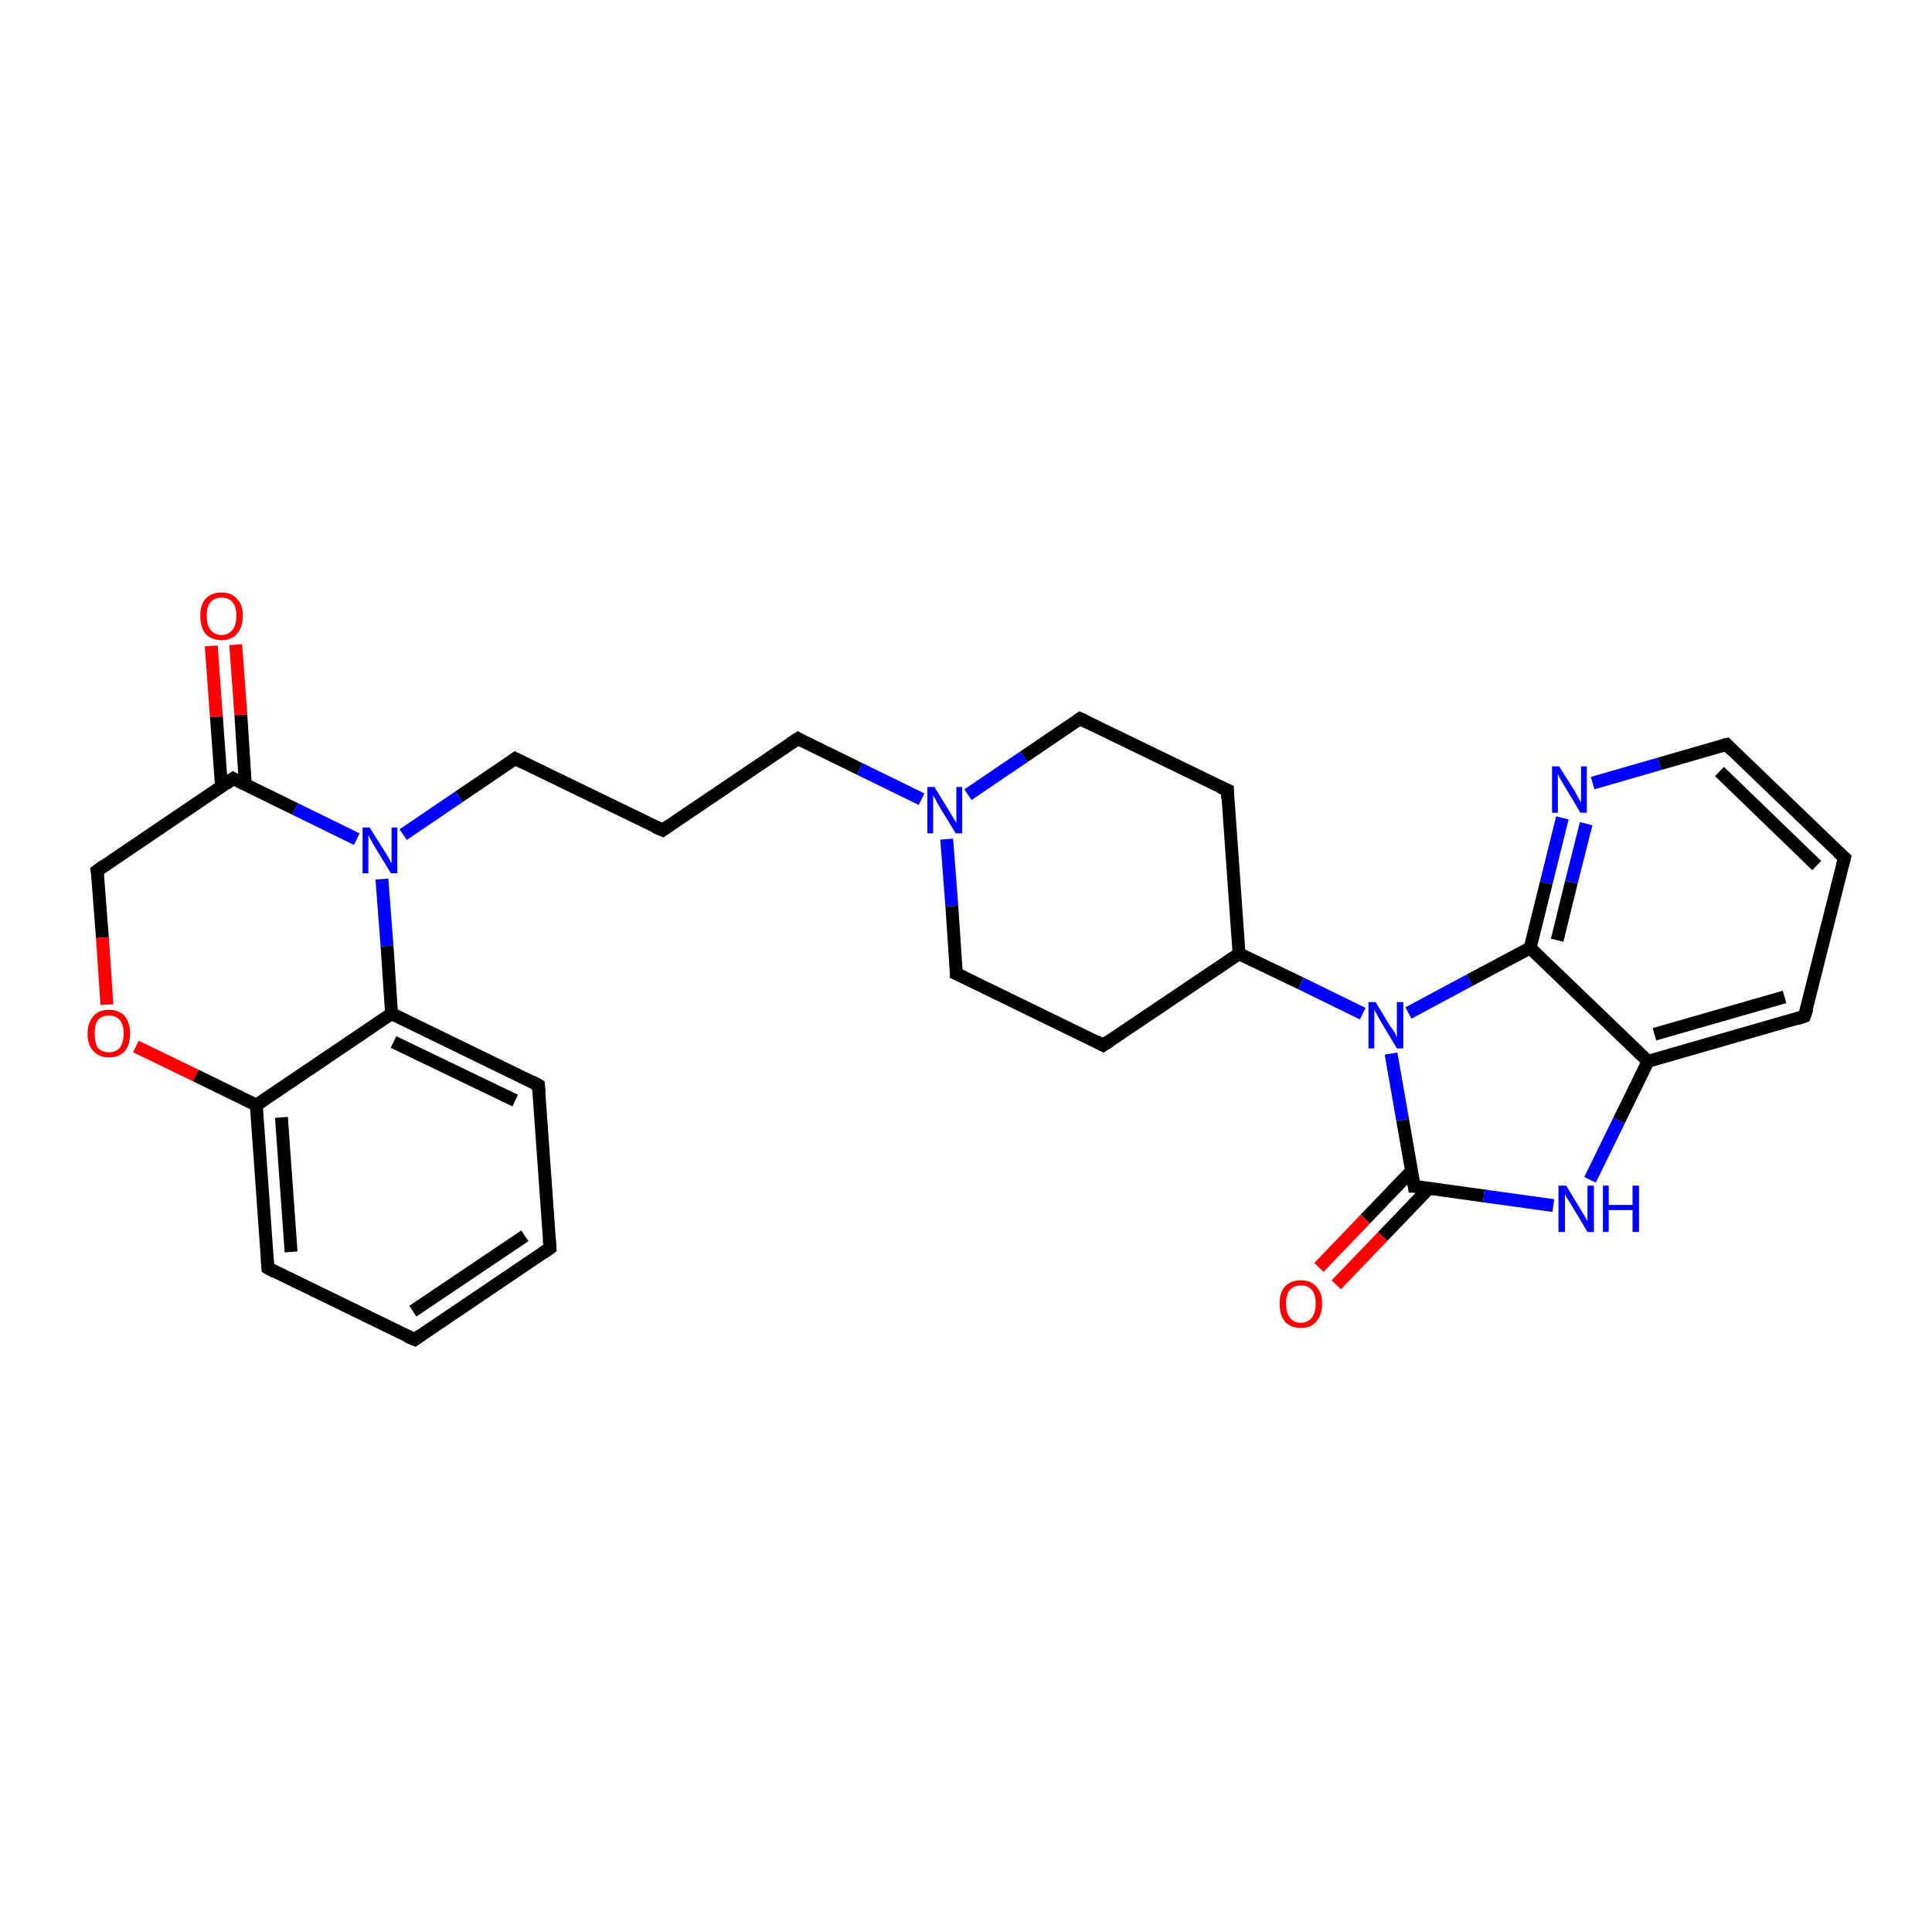 <?xml version='1.0' encoding='iso-8859-1'?>
<svg version='1.1' baseProfile='full'
              xmlns='http://www.w3.org/2000/svg'
                      xmlns:rdkit='http://www.rdkit.org/xml'
                      xmlns:xlink='http://www.w3.org/1999/xlink'
                  xml:space='preserve'
width='300px' height='300px' viewBox='0 0 300 300'>
<!-- END OF HEADER -->
<rect style='opacity:1.0;fill:#FFFFFF;stroke:none' width='300.0' height='300.0' x='0.0' y='0.0'> </rect>
<path class='bond-0 atom-0 atom-1' d='M 36.6,100.1 L 37.4,111.0' style='fill:none;fill-rule:evenodd;stroke:#FF0000;stroke-width:2.0px;stroke-linecap:butt;stroke-linejoin:miter;stroke-opacity:1' />
<path class='bond-0 atom-0 atom-1' d='M 37.4,111.0 L 38.1,121.9' style='fill:none;fill-rule:evenodd;stroke:#000000;stroke-width:2.0px;stroke-linecap:butt;stroke-linejoin:miter;stroke-opacity:1' />
<path class='bond-0 atom-0 atom-1' d='M 32.8,100.3 L 33.6,111.3' style='fill:none;fill-rule:evenodd;stroke:#FF0000;stroke-width:2.0px;stroke-linecap:butt;stroke-linejoin:miter;stroke-opacity:1' />
<path class='bond-0 atom-0 atom-1' d='M 33.6,111.3 L 34.4,122.2' style='fill:none;fill-rule:evenodd;stroke:#000000;stroke-width:2.0px;stroke-linecap:butt;stroke-linejoin:miter;stroke-opacity:1' />
<path class='bond-1 atom-1 atom-2' d='M 36.2,120.9 L 15.1,135.2' style='fill:none;fill-rule:evenodd;stroke:#000000;stroke-width:2.0px;stroke-linecap:butt;stroke-linejoin:miter;stroke-opacity:1' />
<path class='bond-2 atom-2 atom-3' d='M 15.1,135.2 L 15.9,145.6' style='fill:none;fill-rule:evenodd;stroke:#000000;stroke-width:2.0px;stroke-linecap:butt;stroke-linejoin:miter;stroke-opacity:1' />
<path class='bond-2 atom-2 atom-3' d='M 15.9,145.6 L 16.6,156.0' style='fill:none;fill-rule:evenodd;stroke:#FF0000;stroke-width:2.0px;stroke-linecap:butt;stroke-linejoin:miter;stroke-opacity:1' />
<path class='bond-3 atom-3 atom-4' d='M 21.1,162.5 L 30.4,167.0' style='fill:none;fill-rule:evenodd;stroke:#FF0000;stroke-width:2.0px;stroke-linecap:butt;stroke-linejoin:miter;stroke-opacity:1' />
<path class='bond-3 atom-3 atom-4' d='M 30.4,167.0 L 39.8,171.6' style='fill:none;fill-rule:evenodd;stroke:#000000;stroke-width:2.0px;stroke-linecap:butt;stroke-linejoin:miter;stroke-opacity:1' />
<path class='bond-4 atom-4 atom-5' d='M 39.8,171.6 L 41.6,196.9' style='fill:none;fill-rule:evenodd;stroke:#000000;stroke-width:2.0px;stroke-linecap:butt;stroke-linejoin:miter;stroke-opacity:1' />
<path class='bond-4 atom-4 atom-5' d='M 43.7,173.5 L 45.2,194.4' style='fill:none;fill-rule:evenodd;stroke:#000000;stroke-width:2.0px;stroke-linecap:butt;stroke-linejoin:miter;stroke-opacity:1' />
<path class='bond-5 atom-5 atom-6' d='M 41.6,196.9 L 64.4,208.0' style='fill:none;fill-rule:evenodd;stroke:#000000;stroke-width:2.0px;stroke-linecap:butt;stroke-linejoin:miter;stroke-opacity:1' />
<path class='bond-6 atom-6 atom-7' d='M 64.4,208.0 L 85.4,193.8' style='fill:none;fill-rule:evenodd;stroke:#000000;stroke-width:2.0px;stroke-linecap:butt;stroke-linejoin:miter;stroke-opacity:1' />
<path class='bond-6 atom-6 atom-7' d='M 64.1,203.6 L 81.5,191.9' style='fill:none;fill-rule:evenodd;stroke:#000000;stroke-width:2.0px;stroke-linecap:butt;stroke-linejoin:miter;stroke-opacity:1' />
<path class='bond-7 atom-7 atom-8' d='M 85.4,193.8 L 83.6,168.5' style='fill:none;fill-rule:evenodd;stroke:#000000;stroke-width:2.0px;stroke-linecap:butt;stroke-linejoin:miter;stroke-opacity:1' />
<path class='bond-8 atom-8 atom-9' d='M 83.6,168.5 L 60.8,157.4' style='fill:none;fill-rule:evenodd;stroke:#000000;stroke-width:2.0px;stroke-linecap:butt;stroke-linejoin:miter;stroke-opacity:1' />
<path class='bond-8 atom-8 atom-9' d='M 80.0,170.9 L 61.1,161.8' style='fill:none;fill-rule:evenodd;stroke:#000000;stroke-width:2.0px;stroke-linecap:butt;stroke-linejoin:miter;stroke-opacity:1' />
<path class='bond-9 atom-9 atom-10' d='M 60.8,157.4 L 60.1,146.9' style='fill:none;fill-rule:evenodd;stroke:#000000;stroke-width:2.0px;stroke-linecap:butt;stroke-linejoin:miter;stroke-opacity:1' />
<path class='bond-9 atom-9 atom-10' d='M 60.1,146.9 L 59.3,136.5' style='fill:none;fill-rule:evenodd;stroke:#0000FF;stroke-width:2.0px;stroke-linecap:butt;stroke-linejoin:miter;stroke-opacity:1' />
<path class='bond-10 atom-10 atom-11' d='M 62.6,129.6 L 71.3,123.7' style='fill:none;fill-rule:evenodd;stroke:#0000FF;stroke-width:2.0px;stroke-linecap:butt;stroke-linejoin:miter;stroke-opacity:1' />
<path class='bond-10 atom-10 atom-11' d='M 71.3,123.7 L 80.0,117.8' style='fill:none;fill-rule:evenodd;stroke:#000000;stroke-width:2.0px;stroke-linecap:butt;stroke-linejoin:miter;stroke-opacity:1' />
<path class='bond-11 atom-11 atom-12' d='M 80.0,117.8 L 102.9,128.9' style='fill:none;fill-rule:evenodd;stroke:#000000;stroke-width:2.0px;stroke-linecap:butt;stroke-linejoin:miter;stroke-opacity:1' />
<path class='bond-12 atom-12 atom-13' d='M 102.9,128.9 L 123.9,114.7' style='fill:none;fill-rule:evenodd;stroke:#000000;stroke-width:2.0px;stroke-linecap:butt;stroke-linejoin:miter;stroke-opacity:1' />
<path class='bond-13 atom-13 atom-14' d='M 123.9,114.7 L 133.5,119.4' style='fill:none;fill-rule:evenodd;stroke:#000000;stroke-width:2.0px;stroke-linecap:butt;stroke-linejoin:miter;stroke-opacity:1' />
<path class='bond-13 atom-13 atom-14' d='M 133.5,119.4 L 143.1,124.1' style='fill:none;fill-rule:evenodd;stroke:#0000FF;stroke-width:2.0px;stroke-linecap:butt;stroke-linejoin:miter;stroke-opacity:1' />
<path class='bond-14 atom-14 atom-15' d='M 147.0,130.3 L 147.8,140.7' style='fill:none;fill-rule:evenodd;stroke:#0000FF;stroke-width:2.0px;stroke-linecap:butt;stroke-linejoin:miter;stroke-opacity:1' />
<path class='bond-14 atom-14 atom-15' d='M 147.8,140.7 L 148.5,151.2' style='fill:none;fill-rule:evenodd;stroke:#000000;stroke-width:2.0px;stroke-linecap:butt;stroke-linejoin:miter;stroke-opacity:1' />
<path class='bond-15 atom-15 atom-16' d='M 148.5,151.2 L 171.3,162.3' style='fill:none;fill-rule:evenodd;stroke:#000000;stroke-width:2.0px;stroke-linecap:butt;stroke-linejoin:miter;stroke-opacity:1' />
<path class='bond-16 atom-16 atom-17' d='M 171.3,162.3 L 192.4,148.1' style='fill:none;fill-rule:evenodd;stroke:#000000;stroke-width:2.0px;stroke-linecap:butt;stroke-linejoin:miter;stroke-opacity:1' />
<path class='bond-17 atom-17 atom-18' d='M 192.4,148.1 L 190.6,122.7' style='fill:none;fill-rule:evenodd;stroke:#000000;stroke-width:2.0px;stroke-linecap:butt;stroke-linejoin:miter;stroke-opacity:1' />
<path class='bond-18 atom-18 atom-19' d='M 190.6,122.7 L 167.7,111.6' style='fill:none;fill-rule:evenodd;stroke:#000000;stroke-width:2.0px;stroke-linecap:butt;stroke-linejoin:miter;stroke-opacity:1' />
<path class='bond-19 atom-17 atom-20' d='M 192.4,148.1 L 202.0,152.7' style='fill:none;fill-rule:evenodd;stroke:#000000;stroke-width:2.0px;stroke-linecap:butt;stroke-linejoin:miter;stroke-opacity:1' />
<path class='bond-19 atom-17 atom-20' d='M 202.0,152.7 L 211.6,157.4' style='fill:none;fill-rule:evenodd;stroke:#0000FF;stroke-width:2.0px;stroke-linecap:butt;stroke-linejoin:miter;stroke-opacity:1' />
<path class='bond-20 atom-20 atom-21' d='M 218.7,157.3 L 228.2,152.2' style='fill:none;fill-rule:evenodd;stroke:#0000FF;stroke-width:2.0px;stroke-linecap:butt;stroke-linejoin:miter;stroke-opacity:1' />
<path class='bond-20 atom-20 atom-21' d='M 228.2,152.2 L 237.6,147.2' style='fill:none;fill-rule:evenodd;stroke:#000000;stroke-width:2.0px;stroke-linecap:butt;stroke-linejoin:miter;stroke-opacity:1' />
<path class='bond-21 atom-21 atom-22' d='M 237.6,147.2 L 240.1,137.1' style='fill:none;fill-rule:evenodd;stroke:#000000;stroke-width:2.0px;stroke-linecap:butt;stroke-linejoin:miter;stroke-opacity:1' />
<path class='bond-21 atom-21 atom-22' d='M 240.1,137.1 L 242.6,127.0' style='fill:none;fill-rule:evenodd;stroke:#0000FF;stroke-width:2.0px;stroke-linecap:butt;stroke-linejoin:miter;stroke-opacity:1' />
<path class='bond-21 atom-21 atom-22' d='M 241.8,146.0 L 244.0,137.0' style='fill:none;fill-rule:evenodd;stroke:#000000;stroke-width:2.0px;stroke-linecap:butt;stroke-linejoin:miter;stroke-opacity:1' />
<path class='bond-21 atom-21 atom-22' d='M 244.0,137.0 L 246.3,127.9' style='fill:none;fill-rule:evenodd;stroke:#0000FF;stroke-width:2.0px;stroke-linecap:butt;stroke-linejoin:miter;stroke-opacity:1' />
<path class='bond-22 atom-22 atom-23' d='M 247.3,121.6 L 257.7,118.6' style='fill:none;fill-rule:evenodd;stroke:#0000FF;stroke-width:2.0px;stroke-linecap:butt;stroke-linejoin:miter;stroke-opacity:1' />
<path class='bond-22 atom-22 atom-23' d='M 257.7,118.6 L 268.1,115.6' style='fill:none;fill-rule:evenodd;stroke:#000000;stroke-width:2.0px;stroke-linecap:butt;stroke-linejoin:miter;stroke-opacity:1' />
<path class='bond-23 atom-23 atom-24' d='M 268.1,115.6 L 286.4,133.2' style='fill:none;fill-rule:evenodd;stroke:#000000;stroke-width:2.0px;stroke-linecap:butt;stroke-linejoin:miter;stroke-opacity:1' />
<path class='bond-23 atom-23 atom-24' d='M 267.0,119.8 L 282.1,134.4' style='fill:none;fill-rule:evenodd;stroke:#000000;stroke-width:2.0px;stroke-linecap:butt;stroke-linejoin:miter;stroke-opacity:1' />
<path class='bond-24 atom-24 atom-25' d='M 286.4,133.2 L 280.2,157.8' style='fill:none;fill-rule:evenodd;stroke:#000000;stroke-width:2.0px;stroke-linecap:butt;stroke-linejoin:miter;stroke-opacity:1' />
<path class='bond-25 atom-25 atom-26' d='M 280.2,157.8 L 255.9,164.8' style='fill:none;fill-rule:evenodd;stroke:#000000;stroke-width:2.0px;stroke-linecap:butt;stroke-linejoin:miter;stroke-opacity:1' />
<path class='bond-25 atom-25 atom-26' d='M 277.1,154.8 L 256.9,160.6' style='fill:none;fill-rule:evenodd;stroke:#000000;stroke-width:2.0px;stroke-linecap:butt;stroke-linejoin:miter;stroke-opacity:1' />
<path class='bond-26 atom-26 atom-27' d='M 255.9,164.8 L 251.4,174.0' style='fill:none;fill-rule:evenodd;stroke:#000000;stroke-width:2.0px;stroke-linecap:butt;stroke-linejoin:miter;stroke-opacity:1' />
<path class='bond-26 atom-26 atom-27' d='M 251.4,174.0 L 246.9,183.2' style='fill:none;fill-rule:evenodd;stroke:#0000FF;stroke-width:2.0px;stroke-linecap:butt;stroke-linejoin:miter;stroke-opacity:1' />
<path class='bond-27 atom-27 atom-28' d='M 241.2,187.2 L 230.4,185.7' style='fill:none;fill-rule:evenodd;stroke:#0000FF;stroke-width:2.0px;stroke-linecap:butt;stroke-linejoin:miter;stroke-opacity:1' />
<path class='bond-27 atom-27 atom-28' d='M 230.4,185.7 L 219.6,184.2' style='fill:none;fill-rule:evenodd;stroke:#000000;stroke-width:2.0px;stroke-linecap:butt;stroke-linejoin:miter;stroke-opacity:1' />
<path class='bond-28 atom-28 atom-29' d='M 219.2,181.8 L 212.0,189.3' style='fill:none;fill-rule:evenodd;stroke:#000000;stroke-width:2.0px;stroke-linecap:butt;stroke-linejoin:miter;stroke-opacity:1' />
<path class='bond-28 atom-28 atom-29' d='M 212.0,189.3 L 204.8,196.8' style='fill:none;fill-rule:evenodd;stroke:#FF0000;stroke-width:2.0px;stroke-linecap:butt;stroke-linejoin:miter;stroke-opacity:1' />
<path class='bond-28 atom-28 atom-29' d='M 221.9,184.5 L 214.7,192.0' style='fill:none;fill-rule:evenodd;stroke:#000000;stroke-width:2.0px;stroke-linecap:butt;stroke-linejoin:miter;stroke-opacity:1' />
<path class='bond-28 atom-28 atom-29' d='M 214.7,192.0 L 207.5,199.5' style='fill:none;fill-rule:evenodd;stroke:#FF0000;stroke-width:2.0px;stroke-linecap:butt;stroke-linejoin:miter;stroke-opacity:1' />
<path class='bond-29 atom-10 atom-1' d='M 55.4,130.3 L 45.8,125.6' style='fill:none;fill-rule:evenodd;stroke:#0000FF;stroke-width:2.0px;stroke-linecap:butt;stroke-linejoin:miter;stroke-opacity:1' />
<path class='bond-29 atom-10 atom-1' d='M 45.8,125.6 L 36.2,120.9' style='fill:none;fill-rule:evenodd;stroke:#000000;stroke-width:2.0px;stroke-linecap:butt;stroke-linejoin:miter;stroke-opacity:1' />
<path class='bond-30 atom-19 atom-14' d='M 167.7,111.6 L 159.0,117.5' style='fill:none;fill-rule:evenodd;stroke:#000000;stroke-width:2.0px;stroke-linecap:butt;stroke-linejoin:miter;stroke-opacity:1' />
<path class='bond-30 atom-19 atom-14' d='M 159.0,117.5 L 150.3,123.4' style='fill:none;fill-rule:evenodd;stroke:#0000FF;stroke-width:2.0px;stroke-linecap:butt;stroke-linejoin:miter;stroke-opacity:1' />
<path class='bond-31 atom-28 atom-20' d='M 219.6,184.2 L 217.8,173.9' style='fill:none;fill-rule:evenodd;stroke:#000000;stroke-width:2.0px;stroke-linecap:butt;stroke-linejoin:miter;stroke-opacity:1' />
<path class='bond-31 atom-28 atom-20' d='M 217.8,173.9 L 216.0,163.6' style='fill:none;fill-rule:evenodd;stroke:#0000FF;stroke-width:2.0px;stroke-linecap:butt;stroke-linejoin:miter;stroke-opacity:1' />
<path class='bond-32 atom-9 atom-4' d='M 60.8,157.4 L 39.8,171.6' style='fill:none;fill-rule:evenodd;stroke:#000000;stroke-width:2.0px;stroke-linecap:butt;stroke-linejoin:miter;stroke-opacity:1' />
<path class='bond-33 atom-26 atom-21' d='M 255.9,164.8 L 237.6,147.2' style='fill:none;fill-rule:evenodd;stroke:#000000;stroke-width:2.0px;stroke-linecap:butt;stroke-linejoin:miter;stroke-opacity:1' />
<path d='M 35.1,121.7 L 36.2,120.9 L 36.7,121.2' style='fill:none;stroke:#000000;stroke-width:2.0px;stroke-linecap:butt;stroke-linejoin:miter;stroke-opacity:1;' />
<path d='M 16.2,134.4 L 15.1,135.2 L 15.2,135.7' style='fill:none;stroke:#000000;stroke-width:2.0px;stroke-linecap:butt;stroke-linejoin:miter;stroke-opacity:1;' />
<path d='M 41.5,195.6 L 41.6,196.9 L 42.7,197.5' style='fill:none;stroke:#000000;stroke-width:2.0px;stroke-linecap:butt;stroke-linejoin:miter;stroke-opacity:1;' />
<path d='M 63.2,207.5 L 64.4,208.0 L 65.4,207.3' style='fill:none;stroke:#000000;stroke-width:2.0px;stroke-linecap:butt;stroke-linejoin:miter;stroke-opacity:1;' />
<path d='M 84.4,194.5 L 85.4,193.8 L 85.3,192.5' style='fill:none;stroke:#000000;stroke-width:2.0px;stroke-linecap:butt;stroke-linejoin:miter;stroke-opacity:1;' />
<path d='M 83.7,169.7 L 83.6,168.5 L 82.5,167.9' style='fill:none;stroke:#000000;stroke-width:2.0px;stroke-linecap:butt;stroke-linejoin:miter;stroke-opacity:1;' />
<path d='M 79.6,118.1 L 80.0,117.8 L 81.2,118.4' style='fill:none;stroke:#000000;stroke-width:2.0px;stroke-linecap:butt;stroke-linejoin:miter;stroke-opacity:1;' />
<path d='M 101.7,128.4 L 102.9,128.9 L 103.9,128.2' style='fill:none;stroke:#000000;stroke-width:2.0px;stroke-linecap:butt;stroke-linejoin:miter;stroke-opacity:1;' />
<path d='M 122.8,115.4 L 123.9,114.7 L 124.4,115.0' style='fill:none;stroke:#000000;stroke-width:2.0px;stroke-linecap:butt;stroke-linejoin:miter;stroke-opacity:1;' />
<path d='M 148.5,150.6 L 148.5,151.2 L 149.6,151.7' style='fill:none;stroke:#000000;stroke-width:2.0px;stroke-linecap:butt;stroke-linejoin:miter;stroke-opacity:1;' />
<path d='M 170.2,161.7 L 171.3,162.3 L 172.4,161.6' style='fill:none;stroke:#000000;stroke-width:2.0px;stroke-linecap:butt;stroke-linejoin:miter;stroke-opacity:1;' />
<path d='M 190.6,124.0 L 190.6,122.7 L 189.4,122.2' style='fill:none;stroke:#000000;stroke-width:2.0px;stroke-linecap:butt;stroke-linejoin:miter;stroke-opacity:1;' />
<path d='M 168.9,112.2 L 167.7,111.6 L 167.3,111.9' style='fill:none;stroke:#000000;stroke-width:2.0px;stroke-linecap:butt;stroke-linejoin:miter;stroke-opacity:1;' />
<path d='M 267.6,115.7 L 268.1,115.6 L 269.0,116.5' style='fill:none;stroke:#000000;stroke-width:2.0px;stroke-linecap:butt;stroke-linejoin:miter;stroke-opacity:1;' />
<path d='M 285.4,132.3 L 286.4,133.2 L 286.1,134.4' style='fill:none;stroke:#000000;stroke-width:2.0px;stroke-linecap:butt;stroke-linejoin:miter;stroke-opacity:1;' />
<path d='M 280.6,156.6 L 280.2,157.8 L 279.0,158.2' style='fill:none;stroke:#000000;stroke-width:2.0px;stroke-linecap:butt;stroke-linejoin:miter;stroke-opacity:1;' />
<path d='M 220.1,184.2 L 219.6,184.2 L 219.5,183.6' style='fill:none;stroke:#000000;stroke-width:2.0px;stroke-linecap:butt;stroke-linejoin:miter;stroke-opacity:1;' />
<path class='atom-0' d='M 31.1 95.6
Q 31.1 93.9, 31.9 93.0
Q 32.8 92.0, 34.4 92.0
Q 36.0 92.0, 36.8 93.0
Q 37.7 93.9, 37.7 95.6
Q 37.7 97.4, 36.8 98.4
Q 36.0 99.4, 34.4 99.4
Q 32.8 99.4, 31.9 98.4
Q 31.1 97.4, 31.1 95.6
M 34.4 98.6
Q 35.5 98.6, 36.1 97.8
Q 36.7 97.1, 36.7 95.6
Q 36.7 94.2, 36.1 93.5
Q 35.5 92.8, 34.4 92.8
Q 33.3 92.8, 32.7 93.5
Q 32.1 94.2, 32.1 95.6
Q 32.1 97.1, 32.7 97.8
Q 33.3 98.6, 34.4 98.6
' fill='#FF0000'/>
<path class='atom-3' d='M 13.6 160.5
Q 13.6 158.8, 14.5 157.8
Q 15.3 156.8, 16.9 156.8
Q 18.5 156.8, 19.4 157.8
Q 20.2 158.8, 20.2 160.5
Q 20.2 162.2, 19.4 163.2
Q 18.5 164.2, 16.9 164.2
Q 15.4 164.2, 14.5 163.2
Q 13.6 162.3, 13.6 160.5
M 16.9 163.4
Q 18.0 163.4, 18.6 162.7
Q 19.2 161.9, 19.2 160.5
Q 19.2 159.1, 18.6 158.4
Q 18.0 157.7, 16.9 157.7
Q 15.8 157.7, 15.2 158.4
Q 14.7 159.1, 14.7 160.5
Q 14.7 161.9, 15.2 162.7
Q 15.8 163.4, 16.9 163.4
' fill='#FF0000'/>
<path class='atom-10' d='M 57.4 128.5
L 59.8 132.3
Q 60.0 132.6, 60.4 133.3
Q 60.7 134.0, 60.8 134.0
L 60.8 128.5
L 61.7 128.5
L 61.7 135.6
L 60.7 135.6
L 58.2 131.5
Q 57.9 131.0, 57.6 130.4
Q 57.3 129.9, 57.2 129.7
L 57.2 135.6
L 56.3 135.6
L 56.3 128.5
L 57.4 128.5
' fill='#0000FF'/>
<path class='atom-14' d='M 145.1 122.2
L 147.5 126.1
Q 147.7 126.4, 148.1 127.1
Q 148.5 127.8, 148.5 127.8
L 148.5 122.2
L 149.4 122.2
L 149.4 129.4
L 148.4 129.4
L 145.9 125.3
Q 145.6 124.8, 145.3 124.2
Q 145.0 123.7, 144.9 123.5
L 144.9 129.4
L 144.0 129.4
L 144.0 122.2
L 145.1 122.2
' fill='#0000FF'/>
<path class='atom-20' d='M 213.6 155.6
L 215.9 159.4
Q 216.2 159.7, 216.6 160.4
Q 216.9 161.1, 216.9 161.1
L 216.9 155.6
L 217.9 155.6
L 217.9 162.8
L 216.9 162.8
L 214.4 158.6
Q 214.1 158.1, 213.8 157.5
Q 213.5 157.0, 213.4 156.8
L 213.4 162.8
L 212.5 162.8
L 212.5 155.6
L 213.6 155.6
' fill='#0000FF'/>
<path class='atom-22' d='M 242.1 119.0
L 244.5 122.8
Q 244.7 123.2, 245.1 123.9
Q 245.4 124.5, 245.5 124.6
L 245.5 119.0
L 246.4 119.0
L 246.4 126.2
L 245.4 126.2
L 242.9 122.0
Q 242.6 121.5, 242.3 121.0
Q 242.0 120.4, 241.9 120.2
L 241.9 126.2
L 241.0 126.2
L 241.0 119.0
L 242.1 119.0
' fill='#0000FF'/>
<path class='atom-27' d='M 243.2 184.1
L 245.5 187.9
Q 245.7 188.3, 246.1 188.9
Q 246.5 189.6, 246.5 189.7
L 246.5 184.1
L 247.5 184.1
L 247.5 191.3
L 246.5 191.3
L 244.0 187.1
Q 243.7 186.6, 243.3 186.0
Q 243.0 185.5, 243.0 185.3
L 243.0 191.3
L 242.0 191.3
L 242.0 184.1
L 243.2 184.1
' fill='#0000FF'/>
<path class='atom-27' d='M 248.9 184.1
L 249.8 184.1
L 249.8 187.1
L 253.5 187.1
L 253.5 184.1
L 254.5 184.1
L 254.5 191.3
L 253.5 191.3
L 253.5 187.9
L 249.8 187.9
L 249.8 191.3
L 248.9 191.3
L 248.9 184.1
' fill='#0000FF'/>
<path class='atom-29' d='M 198.7 202.4
Q 198.7 200.7, 199.5 199.8
Q 200.4 198.8, 202.0 198.8
Q 203.6 198.8, 204.4 199.8
Q 205.3 200.7, 205.3 202.4
Q 205.3 204.2, 204.4 205.2
Q 203.6 206.2, 202.0 206.2
Q 200.4 206.2, 199.5 205.2
Q 198.7 204.2, 198.7 202.4
M 202.0 205.4
Q 203.1 205.4, 203.7 204.6
Q 204.3 203.9, 204.3 202.4
Q 204.3 201.0, 203.7 200.3
Q 203.1 199.6, 202.0 199.6
Q 200.9 199.6, 200.3 200.3
Q 199.7 201.0, 199.7 202.4
Q 199.7 203.9, 200.3 204.6
Q 200.9 205.4, 202.0 205.4
' fill='#FF0000'/>
</svg>
